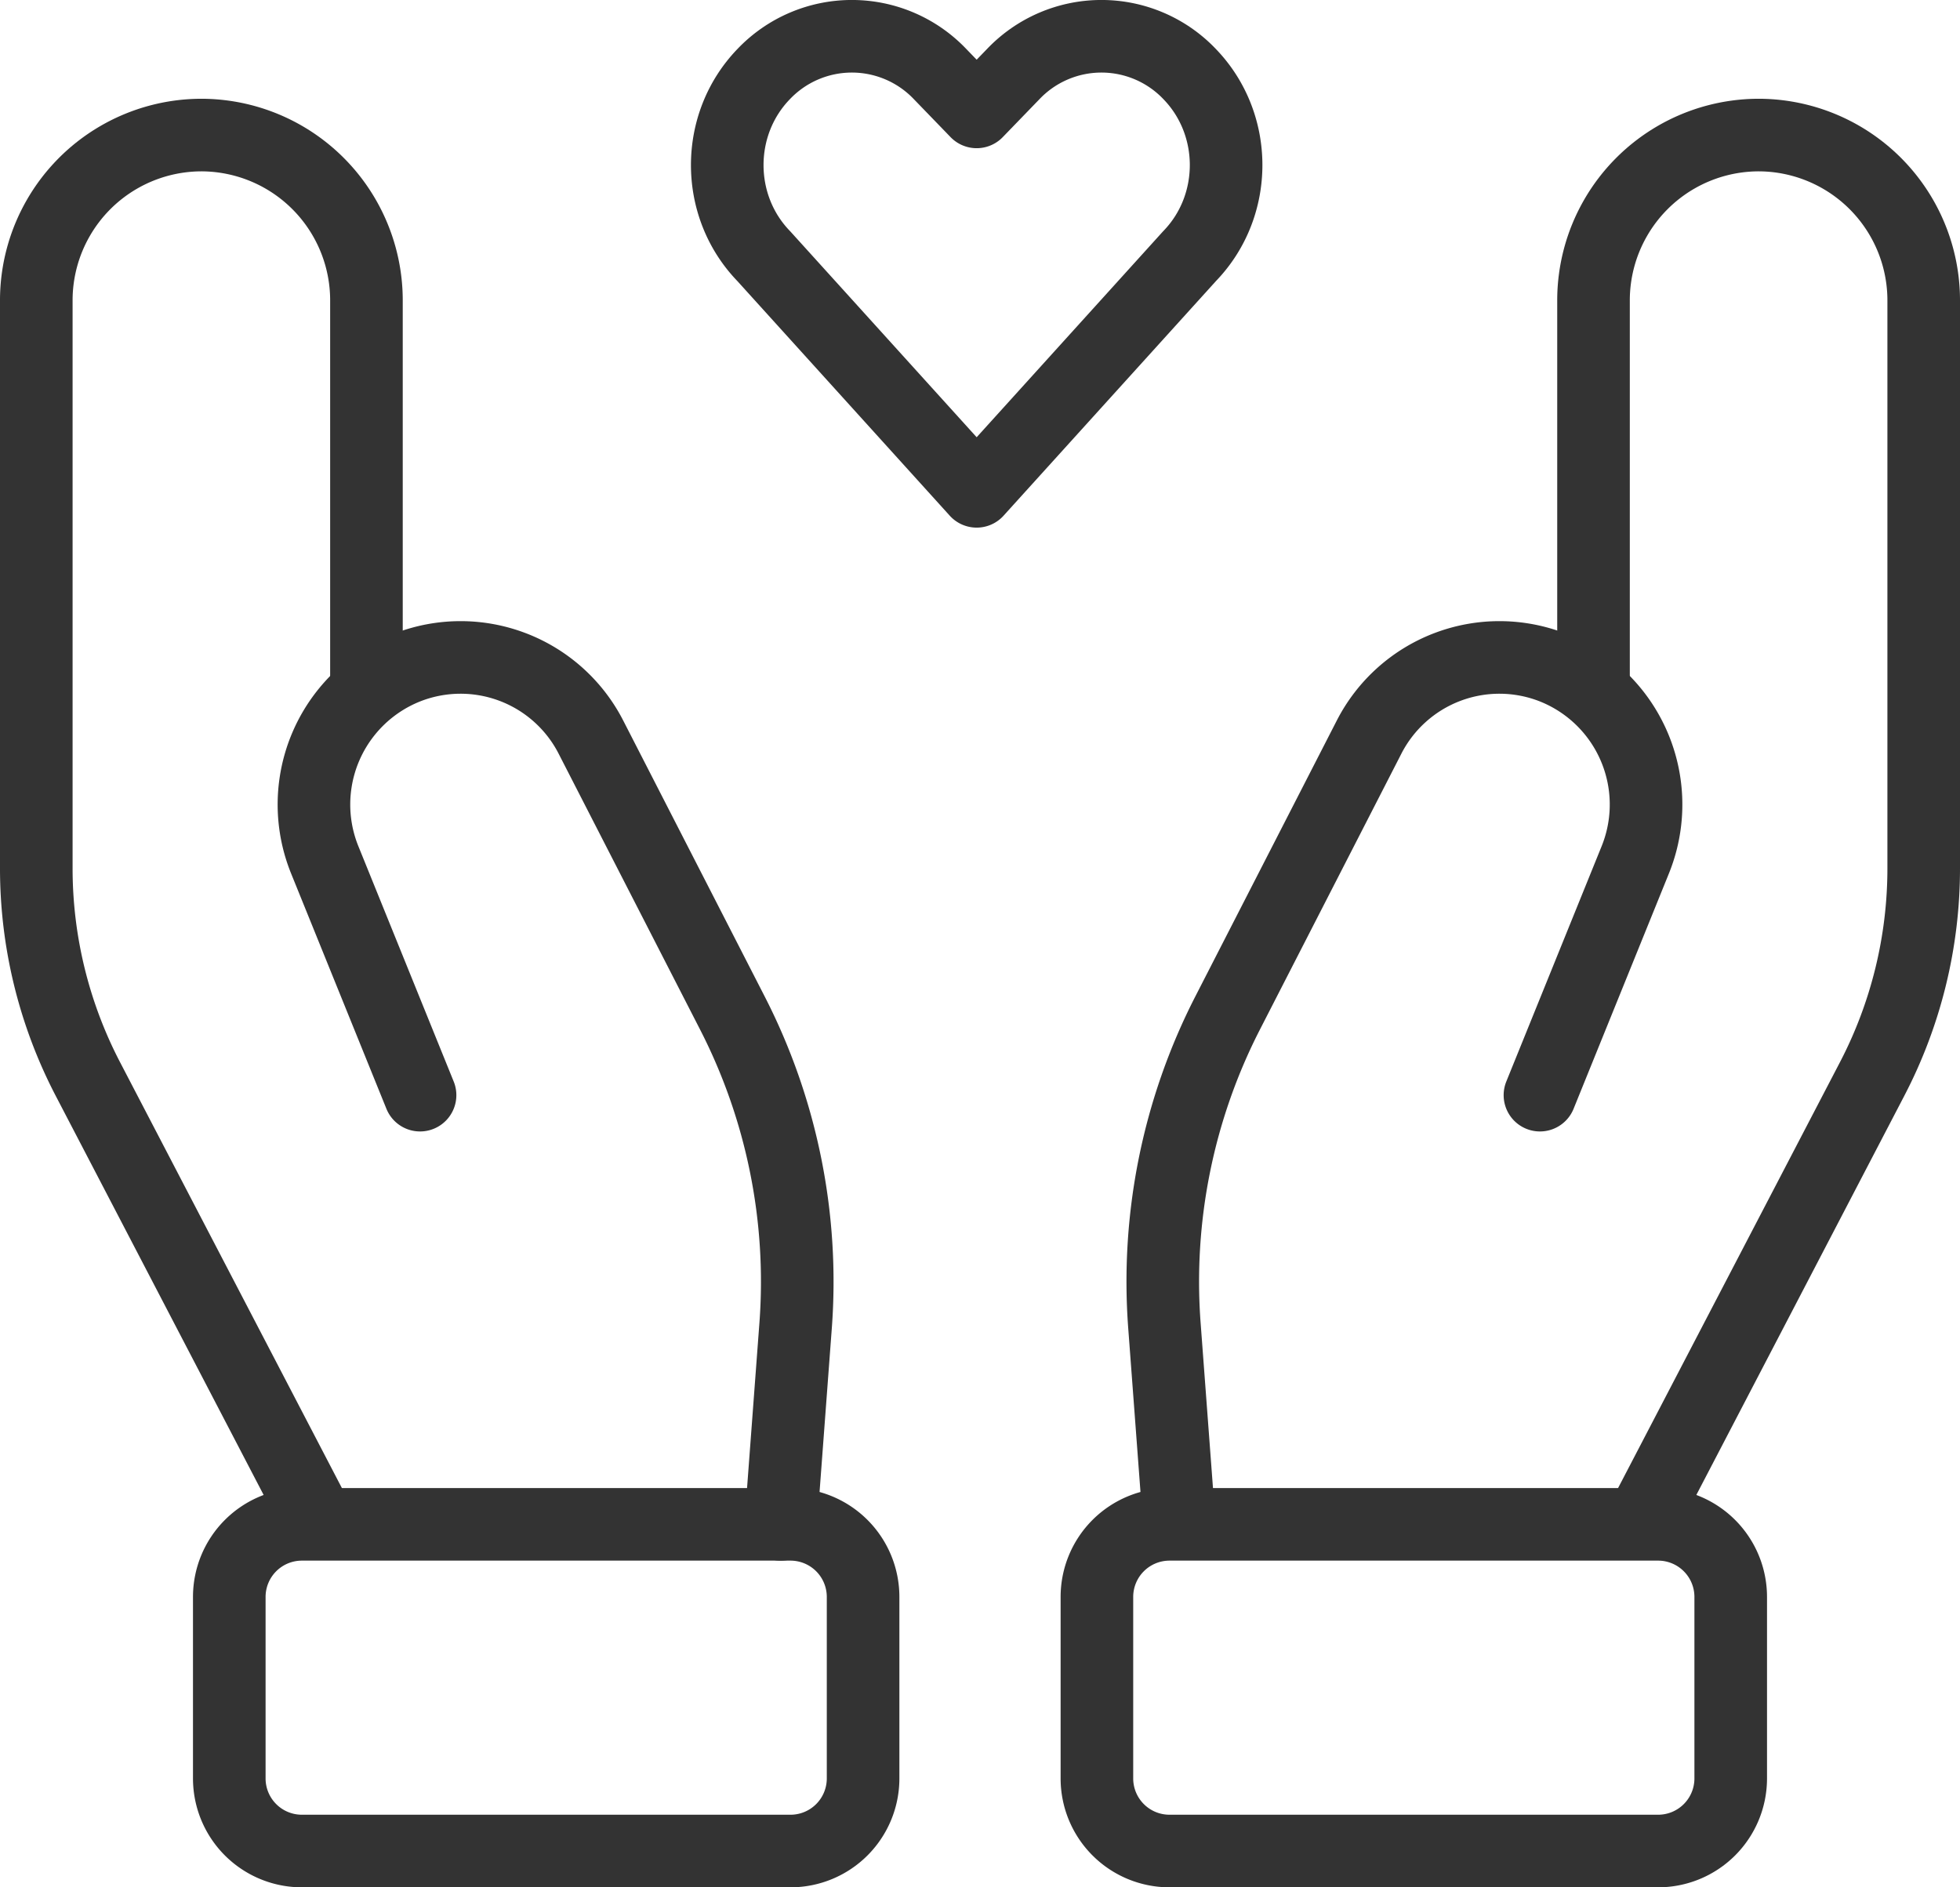 <svg width="54" height="52" fill="none" xmlns="http://www.w3.org/2000/svg"><path d="M45.403 41.583l6.177-11.856A12.56 12.56 0 0053 23.925V8.285a4.556 4.556 0 00-4.549-4.564 4.556 4.556 0 00-4.548 4.564V18.67" stroke="#333" stroke-width="2" stroke-miterlimit="10" stroke-linecap="round" stroke-linejoin="round"/><path d="M42.427 30.174l2.625-6.48a4.058 4.058 0 00-2.295-5.312 4.035 4.035 0 00-5.039 1.93l-3.898 7.603a16.223 16.223 0 00-1.739 8.607l.41 5.477M45.683 51H32.221a2 2 0 01-2-2v-5.001a2 2 0 012-2h13.462a2 2 0 012 2V49a2 2 0 01-2 2zM8.596 41.583L2.42 29.727A12.564 12.564 0 011 23.924V8.285a4.556 4.556 0 014.548-4.564 4.556 4.556 0 014.548 4.564V18.67" stroke="#333" stroke-width="2" stroke-miterlimit="10" stroke-linecap="round" stroke-linejoin="round"/><path d="M11.573 30.174l-2.625-6.48a4.058 4.058 0 012.295-5.312 4.035 4.035 0 015.039 1.93l3.898 7.603a16.223 16.223 0 011.74 8.607L21.51 42" stroke="#333" stroke-width="2" stroke-miterlimit="10" stroke-linecap="round" stroke-linejoin="round"/><path d="M8.317 51h13.462a2 2 0 002-2v-5.001a2 2 0 00-2-2H8.317a2 2 0 00-2 2V49a2 2 0 002 2zM27.918 2.039l-1.01 1.044-1.01-1.044a3.355 3.355 0 00-4.856 0c-1.341 1.386-1.341 3.632 0 5.018l5.866 6.48 5.866-6.48c1.342-1.386 1.342-3.632 0-5.018a3.355 3.355 0 00-4.856 0z" stroke="#333" stroke-width="2" stroke-miterlimit="10" stroke-linecap="round" stroke-linejoin="round"/></svg>